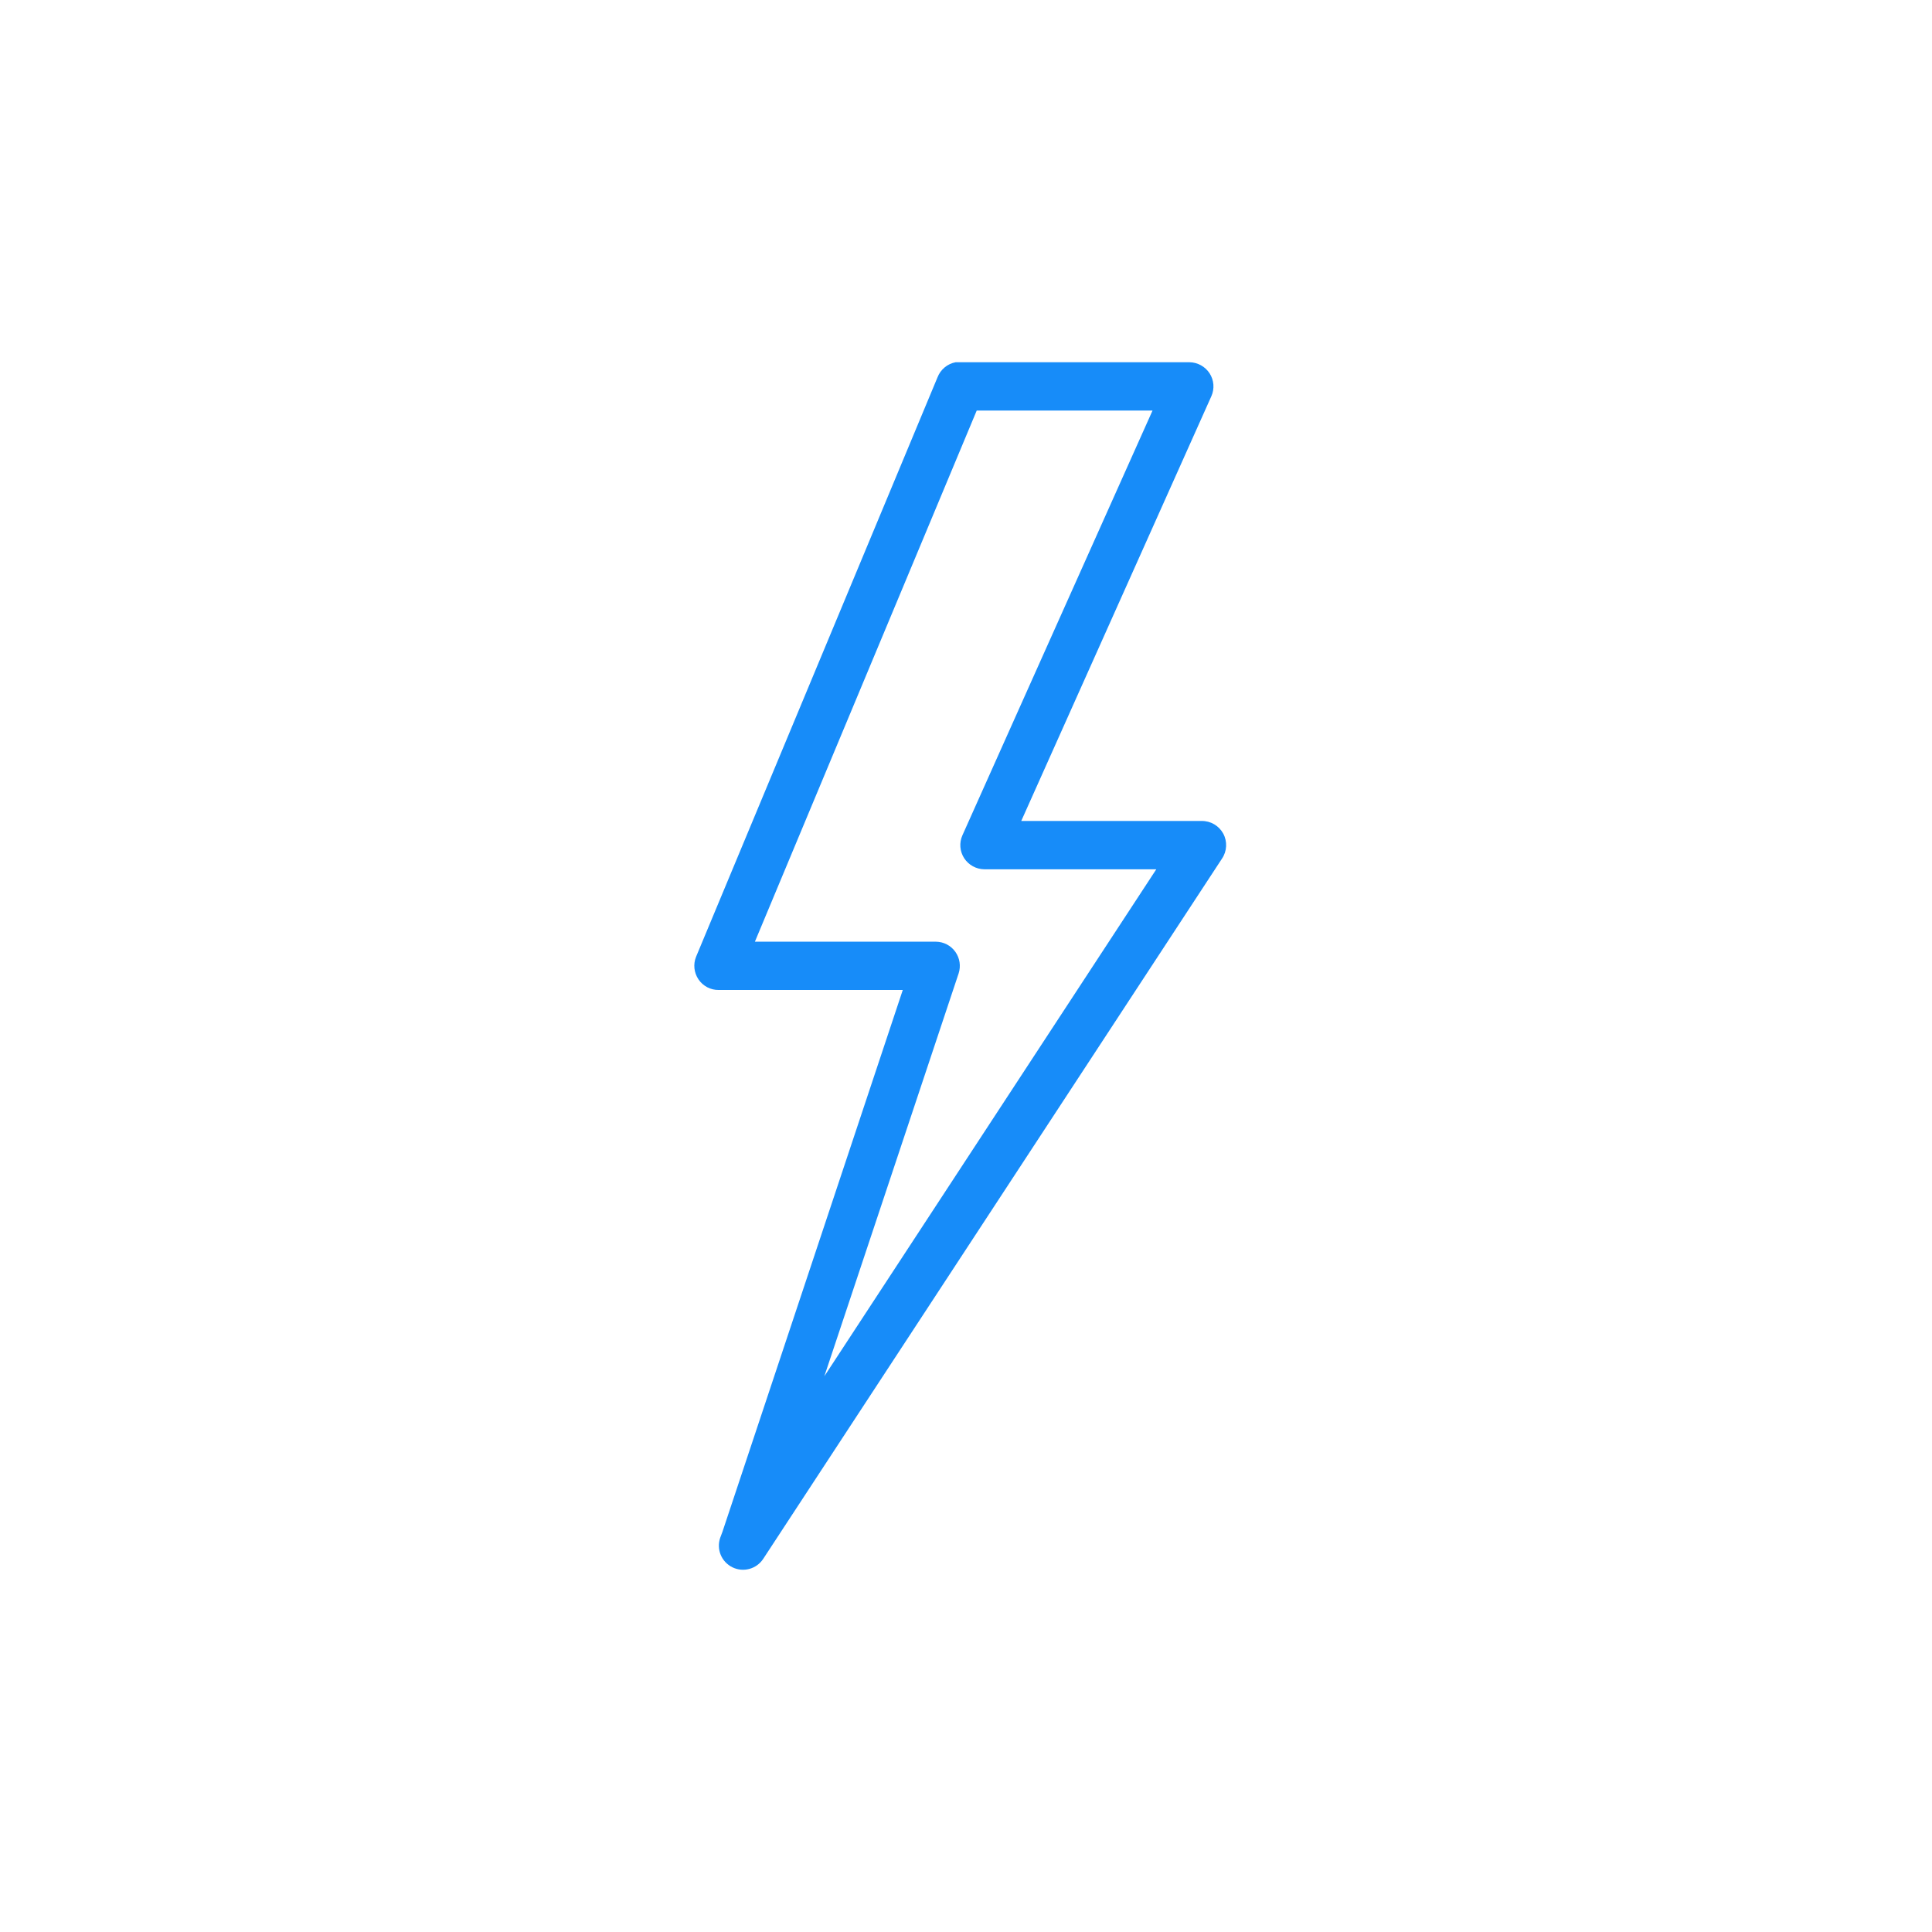 <svg width="64" height="64" viewBox="0 0 64 64" fill="none" xmlns="http://www.w3.org/2000/svg">
<path d="M31.656 12C31.384 12.05 31.156 12.241 31.056 12.5L23.058 31.695C22.958 31.942 22.989 32.223 23.139 32.445C23.289 32.666 23.539 32.798 23.808 32.794H29.906L23.933 50.74L23.858 50.94C23.726 51.321 23.898 51.739 24.261 51.918C24.623 52.096 25.06 51.977 25.282 51.64L40.478 28.446C40.647 28.199 40.663 27.877 40.522 27.615C40.378 27.352 40.103 27.19 39.803 27.196H33.83L40.128 13.125C40.238 12.878 40.216 12.594 40.069 12.366C39.922 12.141 39.672 12.003 39.404 12H31.805C31.78 12 31.756 12 31.731 12C31.706 12 31.681 12 31.656 12ZM32.355 13.6H38.179L31.881 27.671C31.771 27.918 31.793 28.202 31.94 28.43C32.087 28.655 32.337 28.793 32.605 28.796H38.304L27.307 45.591L31.756 32.245C31.834 32.004 31.796 31.739 31.646 31.529C31.499 31.323 31.262 31.198 31.006 31.195H25.007L32.355 13.6Z" fill="#178CF9"/>
</svg>
